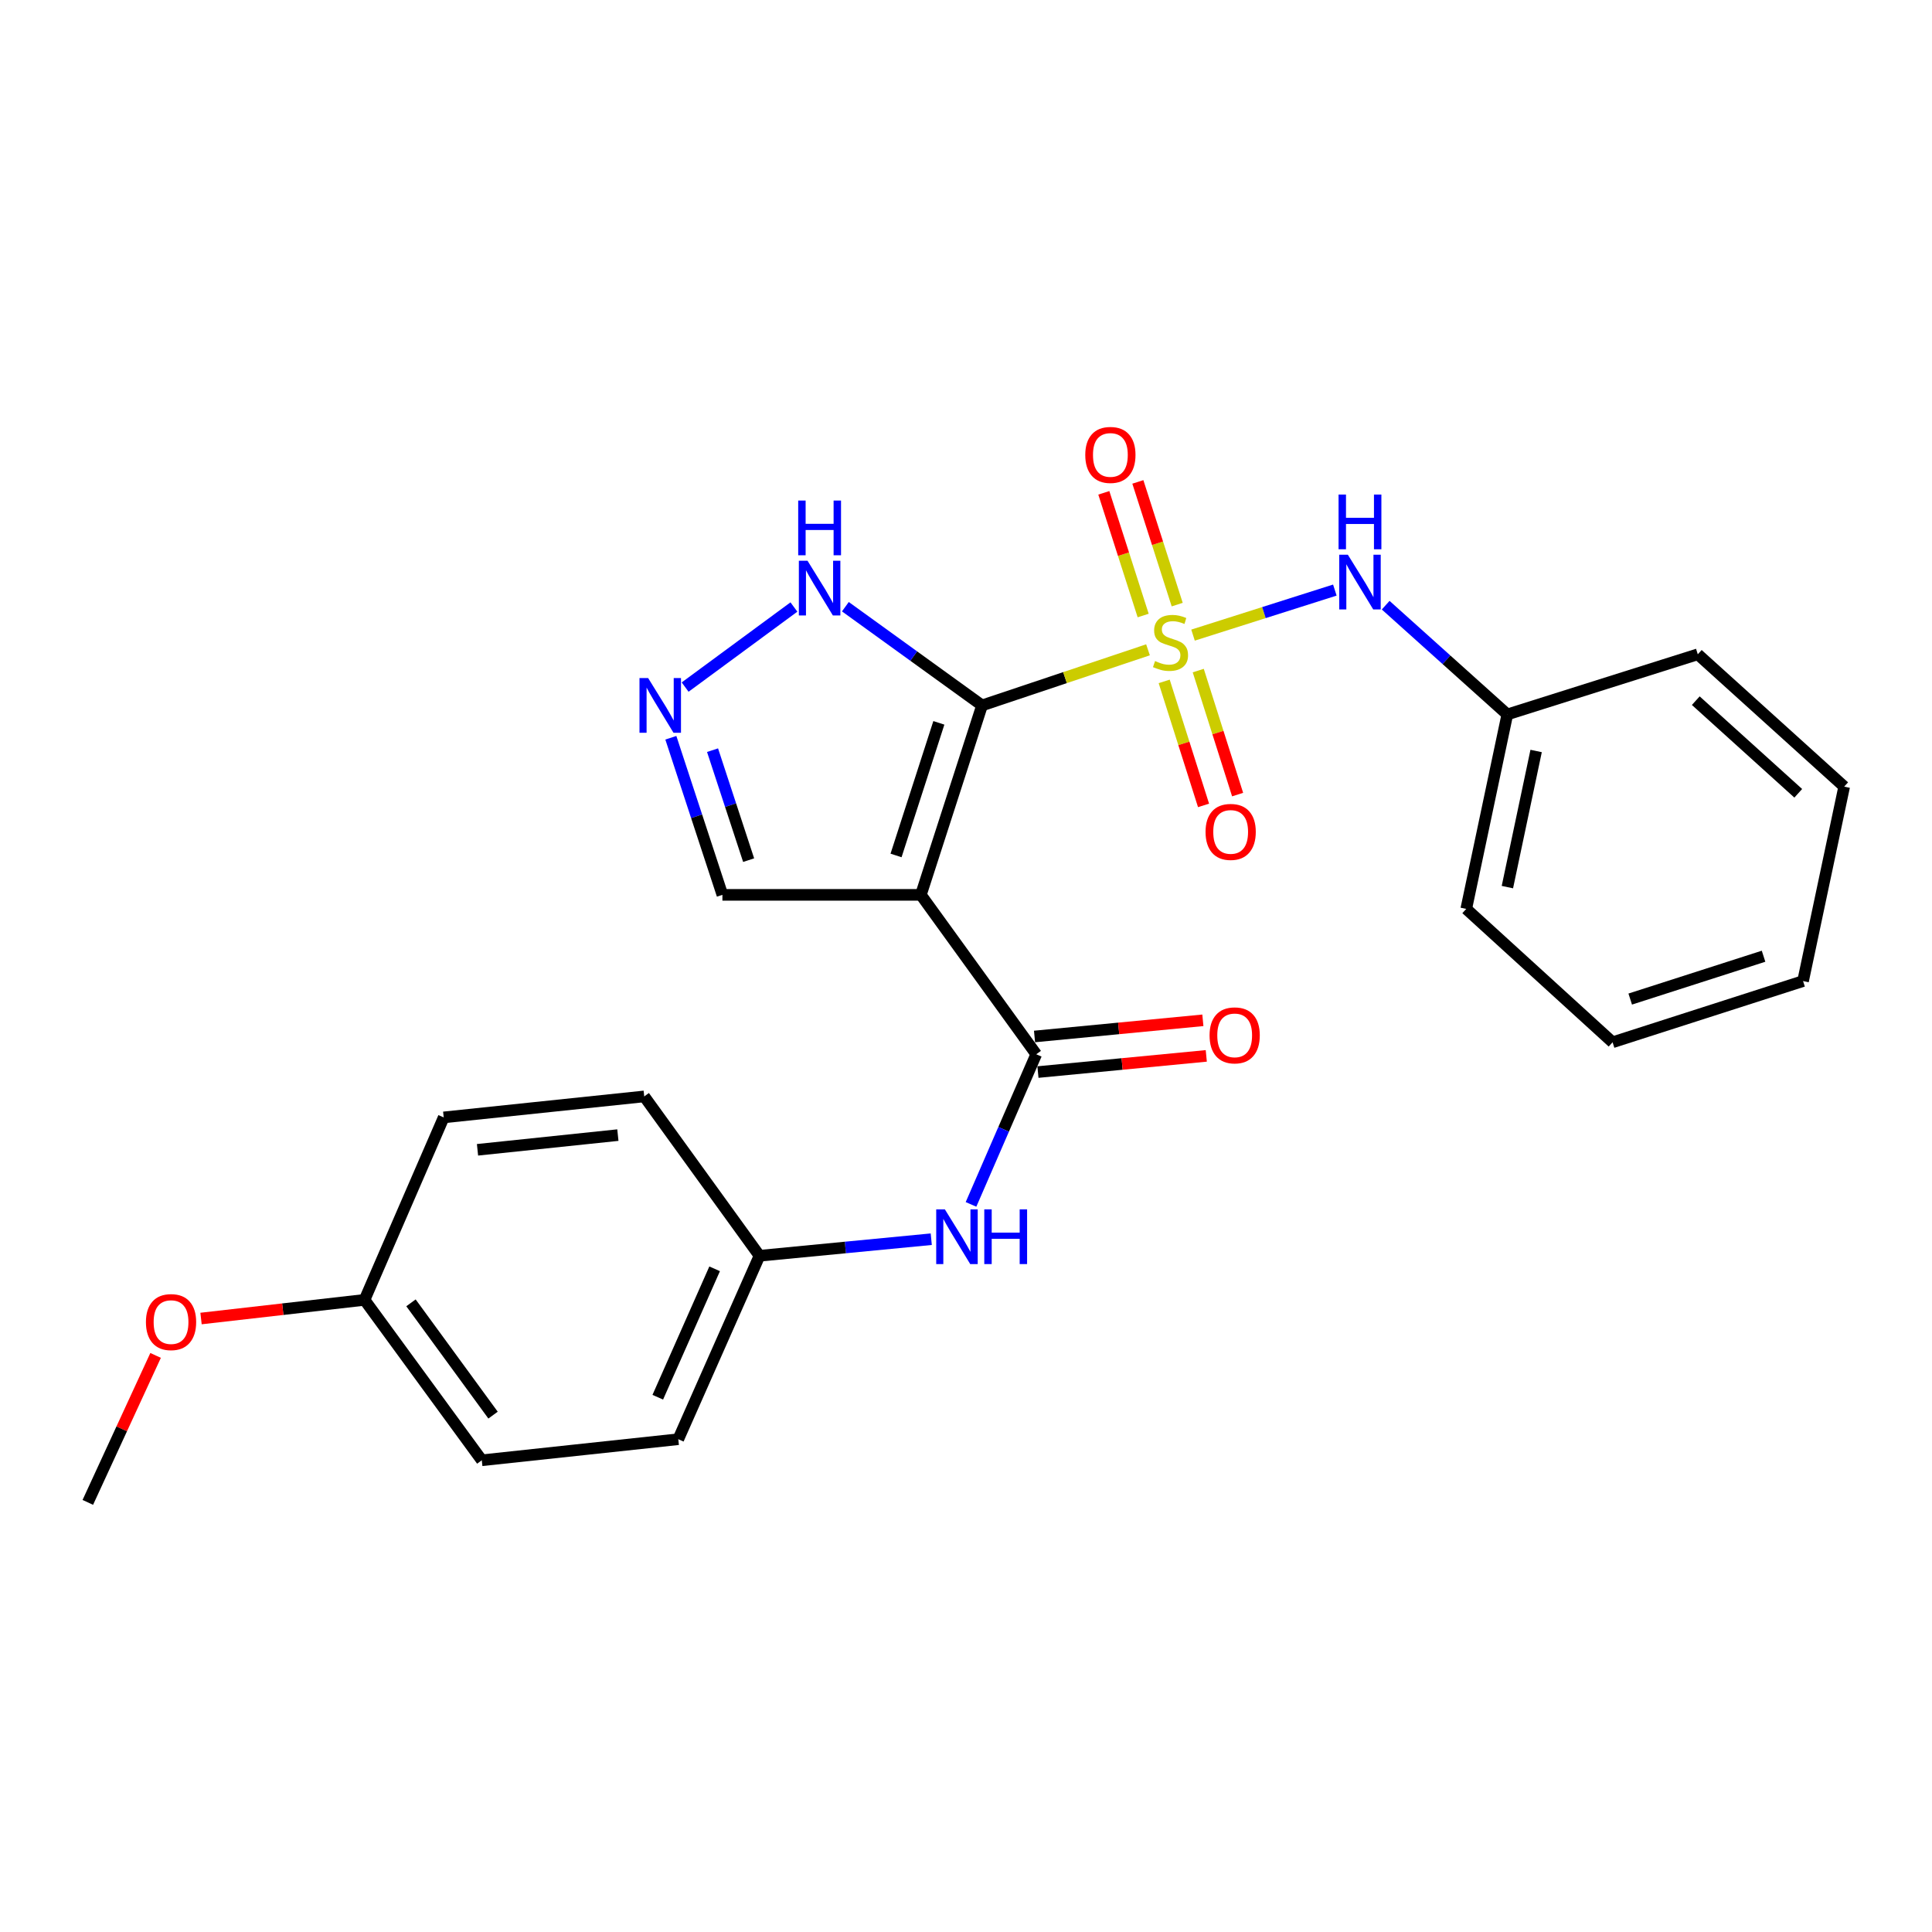 <?xml version='1.0' encoding='iso-8859-1'?>
<svg version='1.1' baseProfile='full'
              xmlns='http://www.w3.org/2000/svg'
                      xmlns:rdkit='http://www.rdkit.org/xml'
                      xmlns:xlink='http://www.w3.org/1999/xlink'
                  xml:space='preserve'
width='1000px' height='1000px' viewBox='0 0 1000 1000'>
<!-- END OF HEADER -->
<rect style='opacity:1.0;fill:#FFFFFF;stroke:none' width='1000' height='1000' x='0' y='0'> </rect>
<path class='bond-0' d='M 508.305,365.121 L 551.254,350.731' style='fill:none;fill-rule:evenodd;stroke:#000000;stroke-width:6px;stroke-linecap:butt;stroke-linejoin:miter;stroke-opacity:1' />
<path class='bond-0' d='M 551.254,350.731 L 594.204,336.341' style='fill:none;fill-rule:evenodd;stroke:#CCCC00;stroke-width:6px;stroke-linecap:butt;stroke-linejoin:miter;stroke-opacity:1' />
<path class='bond-1' d='M 508.305,365.121 L 476.648,463.176' style='fill:none;fill-rule:evenodd;stroke:#000000;stroke-width:6px;stroke-linecap:butt;stroke-linejoin:miter;stroke-opacity:1' />
<path class='bond-1' d='M 485.95,374.145 L 463.79,442.784' style='fill:none;fill-rule:evenodd;stroke:#000000;stroke-width:6px;stroke-linecap:butt;stroke-linejoin:miter;stroke-opacity:1' />
<path class='bond-3' d='M 508.305,365.121 L 472.933,339.574' style='fill:none;fill-rule:evenodd;stroke:#000000;stroke-width:6px;stroke-linecap:butt;stroke-linejoin:miter;stroke-opacity:1' />
<path class='bond-3' d='M 472.933,339.574 L 437.562,314.027' style='fill:none;fill-rule:evenodd;stroke:#0000FF;stroke-width:6px;stroke-linecap:butt;stroke-linejoin:miter;stroke-opacity:1' />
<path class='bond-5' d='M 617.508,328.736 L 654.211,317.08' style='fill:none;fill-rule:evenodd;stroke:#CCCC00;stroke-width:6px;stroke-linecap:butt;stroke-linejoin:miter;stroke-opacity:1' />
<path class='bond-5' d='M 654.211,317.08 L 690.914,305.424' style='fill:none;fill-rule:evenodd;stroke:#0000FF;stroke-width:6px;stroke-linecap:butt;stroke-linejoin:miter;stroke-opacity:1' />
<path class='bond-7' d='M 602.579,352.688 L 612.767,384.782' style='fill:none;fill-rule:evenodd;stroke:#CCCC00;stroke-width:6px;stroke-linecap:butt;stroke-linejoin:miter;stroke-opacity:1' />
<path class='bond-7' d='M 612.767,384.782 L 622.955,416.876' style='fill:none;fill-rule:evenodd;stroke:#FF0000;stroke-width:6px;stroke-linecap:butt;stroke-linejoin:miter;stroke-opacity:1' />
<path class='bond-7' d='M 620.213,347.09 L 630.401,379.184' style='fill:none;fill-rule:evenodd;stroke:#CCCC00;stroke-width:6px;stroke-linecap:butt;stroke-linejoin:miter;stroke-opacity:1' />
<path class='bond-7' d='M 630.401,379.184 L 640.588,411.278' style='fill:none;fill-rule:evenodd;stroke:#FF0000;stroke-width:6px;stroke-linecap:butt;stroke-linejoin:miter;stroke-opacity:1' />
<path class='bond-8' d='M 609.319,312.944 L 599.135,281.189' style='fill:none;fill-rule:evenodd;stroke:#CCCC00;stroke-width:6px;stroke-linecap:butt;stroke-linejoin:miter;stroke-opacity:1' />
<path class='bond-8' d='M 599.135,281.189 L 588.952,249.435' style='fill:none;fill-rule:evenodd;stroke:#FF0000;stroke-width:6px;stroke-linecap:butt;stroke-linejoin:miter;stroke-opacity:1' />
<path class='bond-8' d='M 591.702,318.594 L 581.518,286.839' style='fill:none;fill-rule:evenodd;stroke:#CCCC00;stroke-width:6px;stroke-linecap:butt;stroke-linejoin:miter;stroke-opacity:1' />
<path class='bond-8' d='M 581.518,286.839 L 571.335,255.084' style='fill:none;fill-rule:evenodd;stroke:#FF0000;stroke-width:6px;stroke-linecap:butt;stroke-linejoin:miter;stroke-opacity:1' />
<path class='bond-2' d='M 476.648,463.176 L 536.354,545.69' style='fill:none;fill-rule:evenodd;stroke:#000000;stroke-width:6px;stroke-linecap:butt;stroke-linejoin:miter;stroke-opacity:1' />
<path class='bond-9' d='M 476.648,463.176 L 373.917,463.176' style='fill:none;fill-rule:evenodd;stroke:#000000;stroke-width:6px;stroke-linecap:butt;stroke-linejoin:miter;stroke-opacity:1' />
<path class='bond-6' d='M 536.354,545.69 L 519.474,584.541' style='fill:none;fill-rule:evenodd;stroke:#000000;stroke-width:6px;stroke-linecap:butt;stroke-linejoin:miter;stroke-opacity:1' />
<path class='bond-6' d='M 519.474,584.541 L 502.594,623.392' style='fill:none;fill-rule:evenodd;stroke:#0000FF;stroke-width:6px;stroke-linecap:butt;stroke-linejoin:miter;stroke-opacity:1' />
<path class='bond-10' d='M 537.239,554.898 L 580.804,550.713' style='fill:none;fill-rule:evenodd;stroke:#000000;stroke-width:6px;stroke-linecap:butt;stroke-linejoin:miter;stroke-opacity:1' />
<path class='bond-10' d='M 580.804,550.713 L 624.37,546.527' style='fill:none;fill-rule:evenodd;stroke:#FF0000;stroke-width:6px;stroke-linecap:butt;stroke-linejoin:miter;stroke-opacity:1' />
<path class='bond-10' d='M 535.47,536.482 L 579.035,532.297' style='fill:none;fill-rule:evenodd;stroke:#000000;stroke-width:6px;stroke-linecap:butt;stroke-linejoin:miter;stroke-opacity:1' />
<path class='bond-10' d='M 579.035,532.297 L 622.601,528.111' style='fill:none;fill-rule:evenodd;stroke:#FF0000;stroke-width:6px;stroke-linecap:butt;stroke-linejoin:miter;stroke-opacity:1' />
<path class='bond-4' d='M 410.928,314.188 L 354.623,355.635' style='fill:none;fill-rule:evenodd;stroke:#0000FF;stroke-width:6px;stroke-linecap:butt;stroke-linejoin:miter;stroke-opacity:1' />
<path class='bond-25' d='M 347.229,381.861 L 360.573,422.519' style='fill:none;fill-rule:evenodd;stroke:#0000FF;stroke-width:6px;stroke-linecap:butt;stroke-linejoin:miter;stroke-opacity:1' />
<path class='bond-25' d='M 360.573,422.519 L 373.917,463.176' style='fill:none;fill-rule:evenodd;stroke:#000000;stroke-width:6px;stroke-linecap:butt;stroke-linejoin:miter;stroke-opacity:1' />
<path class='bond-25' d='M 368.811,388.289 L 378.151,416.75' style='fill:none;fill-rule:evenodd;stroke:#0000FF;stroke-width:6px;stroke-linecap:butt;stroke-linejoin:miter;stroke-opacity:1' />
<path class='bond-25' d='M 378.151,416.75 L 387.492,445.21' style='fill:none;fill-rule:evenodd;stroke:#000000;stroke-width:6px;stroke-linecap:butt;stroke-linejoin:miter;stroke-opacity:1' />
<path class='bond-12' d='M 717.223,313.241 L 748.704,341.514' style='fill:none;fill-rule:evenodd;stroke:#0000FF;stroke-width:6px;stroke-linecap:butt;stroke-linejoin:miter;stroke-opacity:1' />
<path class='bond-12' d='M 748.704,341.514 L 780.185,369.788' style='fill:none;fill-rule:evenodd;stroke:#000000;stroke-width:6px;stroke-linecap:butt;stroke-linejoin:miter;stroke-opacity:1' />
<path class='bond-11' d='M 482.016,641.41 L 437.566,645.696' style='fill:none;fill-rule:evenodd;stroke:#0000FF;stroke-width:6px;stroke-linecap:butt;stroke-linejoin:miter;stroke-opacity:1' />
<path class='bond-11' d='M 437.566,645.696 L 393.116,649.983' style='fill:none;fill-rule:evenodd;stroke:#000000;stroke-width:6px;stroke-linecap:butt;stroke-linejoin:miter;stroke-opacity:1' />
<path class='bond-14' d='M 393.116,649.983 L 333.451,567.5' style='fill:none;fill-rule:evenodd;stroke:#000000;stroke-width:6px;stroke-linecap:butt;stroke-linejoin:miter;stroke-opacity:1' />
<path class='bond-15' d='M 393.116,649.983 L 351.078,744.934' style='fill:none;fill-rule:evenodd;stroke:#000000;stroke-width:6px;stroke-linecap:butt;stroke-linejoin:miter;stroke-opacity:1' />
<path class='bond-15' d='M 369.894,656.736 L 340.467,723.201' style='fill:none;fill-rule:evenodd;stroke:#000000;stroke-width:6px;stroke-linecap:butt;stroke-linejoin:miter;stroke-opacity:1' />
<path class='bond-19' d='M 780.185,369.788 L 758.93,470.443' style='fill:none;fill-rule:evenodd;stroke:#000000;stroke-width:6px;stroke-linecap:butt;stroke-linejoin:miter;stroke-opacity:1' />
<path class='bond-19' d='M 795.099,388.709 L 780.22,459.167' style='fill:none;fill-rule:evenodd;stroke:#000000;stroke-width:6px;stroke-linecap:butt;stroke-linejoin:miter;stroke-opacity:1' />
<path class='bond-20' d='M 780.185,369.788 L 878.774,338.665' style='fill:none;fill-rule:evenodd;stroke:#000000;stroke-width:6px;stroke-linecap:butt;stroke-linejoin:miter;stroke-opacity:1' />
<path class='bond-13' d='M 188.682,672.811 L 249.375,755.839' style='fill:none;fill-rule:evenodd;stroke:#000000;stroke-width:6px;stroke-linecap:butt;stroke-linejoin:miter;stroke-opacity:1' />
<path class='bond-13' d='M 212.722,674.347 L 255.207,732.467' style='fill:none;fill-rule:evenodd;stroke:#000000;stroke-width:6px;stroke-linecap:butt;stroke-linejoin:miter;stroke-opacity:1' />
<path class='bond-18' d='M 188.682,672.811 L 146.366,677.636' style='fill:none;fill-rule:evenodd;stroke:#000000;stroke-width:6px;stroke-linecap:butt;stroke-linejoin:miter;stroke-opacity:1' />
<path class='bond-18' d='M 146.366,677.636 L 104.051,682.461' style='fill:none;fill-rule:evenodd;stroke:#FF0000;stroke-width:6px;stroke-linecap:butt;stroke-linejoin:miter;stroke-opacity:1' />
<path class='bond-26' d='M 188.682,672.811 L 229.661,578.364' style='fill:none;fill-rule:evenodd;stroke:#000000;stroke-width:6px;stroke-linecap:butt;stroke-linejoin:miter;stroke-opacity:1' />
<path class='bond-16' d='M 333.451,567.5 L 229.661,578.364' style='fill:none;fill-rule:evenodd;stroke:#000000;stroke-width:6px;stroke-linecap:butt;stroke-linejoin:miter;stroke-opacity:1' />
<path class='bond-16' d='M 319.809,587.53 L 247.156,595.135' style='fill:none;fill-rule:evenodd;stroke:#000000;stroke-width:6px;stroke-linecap:butt;stroke-linejoin:miter;stroke-opacity:1' />
<path class='bond-17' d='M 351.078,744.934 L 249.375,755.839' style='fill:none;fill-rule:evenodd;stroke:#000000;stroke-width:6px;stroke-linecap:butt;stroke-linejoin:miter;stroke-opacity:1' />
<path class='bond-21' d='M 80.537,701.562 L 62.996,739.595' style='fill:none;fill-rule:evenodd;stroke:#FF0000;stroke-width:6px;stroke-linecap:butt;stroke-linejoin:miter;stroke-opacity:1' />
<path class='bond-21' d='M 62.996,739.595 L 45.455,777.629' style='fill:none;fill-rule:evenodd;stroke:#000000;stroke-width:6px;stroke-linecap:butt;stroke-linejoin:miter;stroke-opacity:1' />
<path class='bond-22' d='M 758.93,470.443 L 834.67,539.482' style='fill:none;fill-rule:evenodd;stroke:#000000;stroke-width:6px;stroke-linecap:butt;stroke-linejoin:miter;stroke-opacity:1' />
<path class='bond-23' d='M 878.774,338.665 L 954.545,407.159' style='fill:none;fill-rule:evenodd;stroke:#000000;stroke-width:6px;stroke-linecap:butt;stroke-linejoin:miter;stroke-opacity:1' />
<path class='bond-23' d='M 877.733,362.664 L 930.773,410.61' style='fill:none;fill-rule:evenodd;stroke:#000000;stroke-width:6px;stroke-linecap:butt;stroke-linejoin:miter;stroke-opacity:1' />
<path class='bond-27' d='M 834.67,539.482 L 933.259,507.804' style='fill:none;fill-rule:evenodd;stroke:#000000;stroke-width:6px;stroke-linecap:butt;stroke-linejoin:miter;stroke-opacity:1' />
<path class='bond-27' d='M 843.799,517.116 L 912.811,494.942' style='fill:none;fill-rule:evenodd;stroke:#000000;stroke-width:6px;stroke-linecap:butt;stroke-linejoin:miter;stroke-opacity:1' />
<path class='bond-24' d='M 954.545,407.159 L 933.259,507.804' style='fill:none;fill-rule:evenodd;stroke:#000000;stroke-width:6px;stroke-linecap:butt;stroke-linejoin:miter;stroke-opacity:1' />
<path  class='atom-1' d='M 597.856 342.157
Q 598.176 342.277, 599.496 342.837
Q 600.816 343.397, 602.256 343.757
Q 603.736 344.077, 605.176 344.077
Q 607.856 344.077, 609.416 342.797
Q 610.976 341.477, 610.976 339.197
Q 610.976 337.637, 610.176 336.677
Q 609.416 335.717, 608.216 335.197
Q 607.016 334.677, 605.016 334.077
Q 602.496 333.317, 600.976 332.597
Q 599.496 331.877, 598.416 330.357
Q 597.376 328.837, 597.376 326.277
Q 597.376 322.717, 599.776 320.517
Q 602.216 318.317, 607.016 318.317
Q 610.296 318.317, 614.016 319.877
L 613.096 322.957
Q 609.696 321.557, 607.136 321.557
Q 604.376 321.557, 602.856 322.717
Q 601.336 323.837, 601.376 325.797
Q 601.376 327.317, 602.136 328.237
Q 602.936 329.157, 604.056 329.677
Q 605.216 330.197, 607.136 330.797
Q 609.696 331.597, 611.216 332.397
Q 612.736 333.197, 613.816 334.837
Q 614.936 336.437, 614.936 339.197
Q 614.936 343.117, 612.296 345.237
Q 609.696 347.317, 605.336 347.317
Q 602.816 347.317, 600.896 346.757
Q 599.016 346.237, 596.776 345.317
L 597.856 342.157
' fill='#CCCC00'/>
<path  class='atom-4' d='M 417.969 290.238
L 427.249 305.238
Q 428.169 306.718, 429.649 309.398
Q 431.129 312.078, 431.209 312.238
L 431.209 290.238
L 434.969 290.238
L 434.969 318.558
L 431.089 318.558
L 421.129 302.158
Q 419.969 300.238, 418.729 298.038
Q 417.529 295.838, 417.169 295.158
L 417.169 318.558
L 413.489 318.558
L 413.489 290.238
L 417.969 290.238
' fill='#0000FF'/>
<path  class='atom-4' d='M 413.149 259.086
L 416.989 259.086
L 416.989 271.126
L 431.469 271.126
L 431.469 259.086
L 435.309 259.086
L 435.309 287.406
L 431.469 287.406
L 431.469 274.326
L 416.989 274.326
L 416.989 287.406
L 413.149 287.406
L 413.149 259.086
' fill='#0000FF'/>
<path  class='atom-5' d='M 335.475 350.961
L 344.755 365.961
Q 345.675 367.441, 347.155 370.121
Q 348.635 372.801, 348.715 372.961
L 348.715 350.961
L 352.475 350.961
L 352.475 379.281
L 348.595 379.281
L 338.635 362.881
Q 337.475 360.961, 336.235 358.761
Q 335.035 356.561, 334.675 355.881
L 334.675 379.281
L 330.995 379.281
L 330.995 350.961
L 335.475 350.961
' fill='#0000FF'/>
<path  class='atom-6' d='M 697.661 287.133
L 706.941 302.133
Q 707.861 303.613, 709.341 306.293
Q 710.821 308.973, 710.901 309.133
L 710.901 287.133
L 714.661 287.133
L 714.661 315.453
L 710.781 315.453
L 700.821 299.053
Q 699.661 297.133, 698.421 294.933
Q 697.221 292.733, 696.861 292.053
L 696.861 315.453
L 693.181 315.453
L 693.181 287.133
L 697.661 287.133
' fill='#0000FF'/>
<path  class='atom-6' d='M 692.841 255.981
L 696.681 255.981
L 696.681 268.021
L 711.161 268.021
L 711.161 255.981
L 715.001 255.981
L 715.001 284.301
L 711.161 284.301
L 711.161 271.221
L 696.681 271.221
L 696.681 284.301
L 692.841 284.301
L 692.841 255.981
' fill='#0000FF'/>
<path  class='atom-7' d='M 489.063 625.966
L 498.343 640.966
Q 499.263 642.446, 500.743 645.126
Q 502.223 647.806, 502.303 647.966
L 502.303 625.966
L 506.063 625.966
L 506.063 654.286
L 502.183 654.286
L 492.223 637.886
Q 491.063 635.966, 489.823 633.766
Q 488.623 631.566, 488.263 630.886
L 488.263 654.286
L 484.583 654.286
L 484.583 625.966
L 489.063 625.966
' fill='#0000FF'/>
<path  class='atom-7' d='M 509.463 625.966
L 513.303 625.966
L 513.303 638.006
L 527.783 638.006
L 527.783 625.966
L 531.623 625.966
L 531.623 654.286
L 527.783 654.286
L 527.783 641.206
L 513.303 641.206
L 513.303 654.286
L 509.463 654.286
L 509.463 625.966
' fill='#0000FF'/>
<path  class='atom-8' d='M 623.989 430.592
Q 623.989 423.792, 627.349 419.992
Q 630.709 416.192, 636.989 416.192
Q 643.269 416.192, 646.629 419.992
Q 649.989 423.792, 649.989 430.592
Q 649.989 437.472, 646.589 441.392
Q 643.189 445.272, 636.989 445.272
Q 630.749 445.272, 627.349 441.392
Q 623.989 437.512, 623.989 430.592
M 636.989 442.072
Q 641.309 442.072, 643.629 439.192
Q 645.989 436.272, 645.989 430.592
Q 645.989 425.032, 643.629 422.232
Q 641.309 419.392, 636.989 419.392
Q 632.669 419.392, 630.309 422.192
Q 627.989 424.992, 627.989 430.592
Q 627.989 436.312, 630.309 439.192
Q 632.669 442.072, 636.989 442.072
' fill='#FF0000'/>
<path  class='atom-9' d='M 561.733 235.469
Q 561.733 228.669, 565.093 224.869
Q 568.453 221.069, 574.733 221.069
Q 581.013 221.069, 584.373 224.869
Q 587.733 228.669, 587.733 235.469
Q 587.733 242.349, 584.333 246.269
Q 580.933 250.149, 574.733 250.149
Q 568.493 250.149, 565.093 246.269
Q 561.733 242.389, 561.733 235.469
M 574.733 246.949
Q 579.053 246.949, 581.373 244.069
Q 583.733 241.149, 583.733 235.469
Q 583.733 229.909, 581.373 227.109
Q 579.053 224.269, 574.733 224.269
Q 570.413 224.269, 568.053 227.069
Q 565.733 229.869, 565.733 235.469
Q 565.733 241.189, 568.053 244.069
Q 570.413 246.949, 574.733 246.949
' fill='#FF0000'/>
<path  class='atom-11' d='M 626.065 535.903
Q 626.065 529.103, 629.425 525.303
Q 632.785 521.503, 639.065 521.503
Q 645.345 521.503, 648.705 525.303
Q 652.065 529.103, 652.065 535.903
Q 652.065 542.783, 648.665 546.703
Q 645.265 550.583, 639.065 550.583
Q 632.825 550.583, 629.425 546.703
Q 626.065 542.823, 626.065 535.903
M 639.065 547.383
Q 643.385 547.383, 645.705 544.503
Q 648.065 541.583, 648.065 535.903
Q 648.065 530.343, 645.705 527.543
Q 643.385 524.703, 639.065 524.703
Q 634.745 524.703, 632.385 527.503
Q 630.065 530.303, 630.065 535.903
Q 630.065 541.623, 632.385 544.503
Q 634.745 547.383, 639.065 547.383
' fill='#FF0000'/>
<path  class='atom-19' d='M 75.531 684.31
Q 75.531 677.51, 78.891 673.71
Q 82.251 669.91, 88.531 669.91
Q 94.811 669.91, 98.171 673.71
Q 101.531 677.51, 101.531 684.31
Q 101.531 691.19, 98.131 695.11
Q 94.731 698.99, 88.531 698.99
Q 82.291 698.99, 78.891 695.11
Q 75.531 691.23, 75.531 684.31
M 88.531 695.79
Q 92.851 695.79, 95.171 692.91
Q 97.531 689.99, 97.531 684.31
Q 97.531 678.75, 95.171 675.95
Q 92.851 673.11, 88.531 673.11
Q 84.211 673.11, 81.851 675.91
Q 79.531 678.71, 79.531 684.31
Q 79.531 690.03, 81.851 692.91
Q 84.211 695.79, 88.531 695.79
' fill='#FF0000'/>
</svg>
